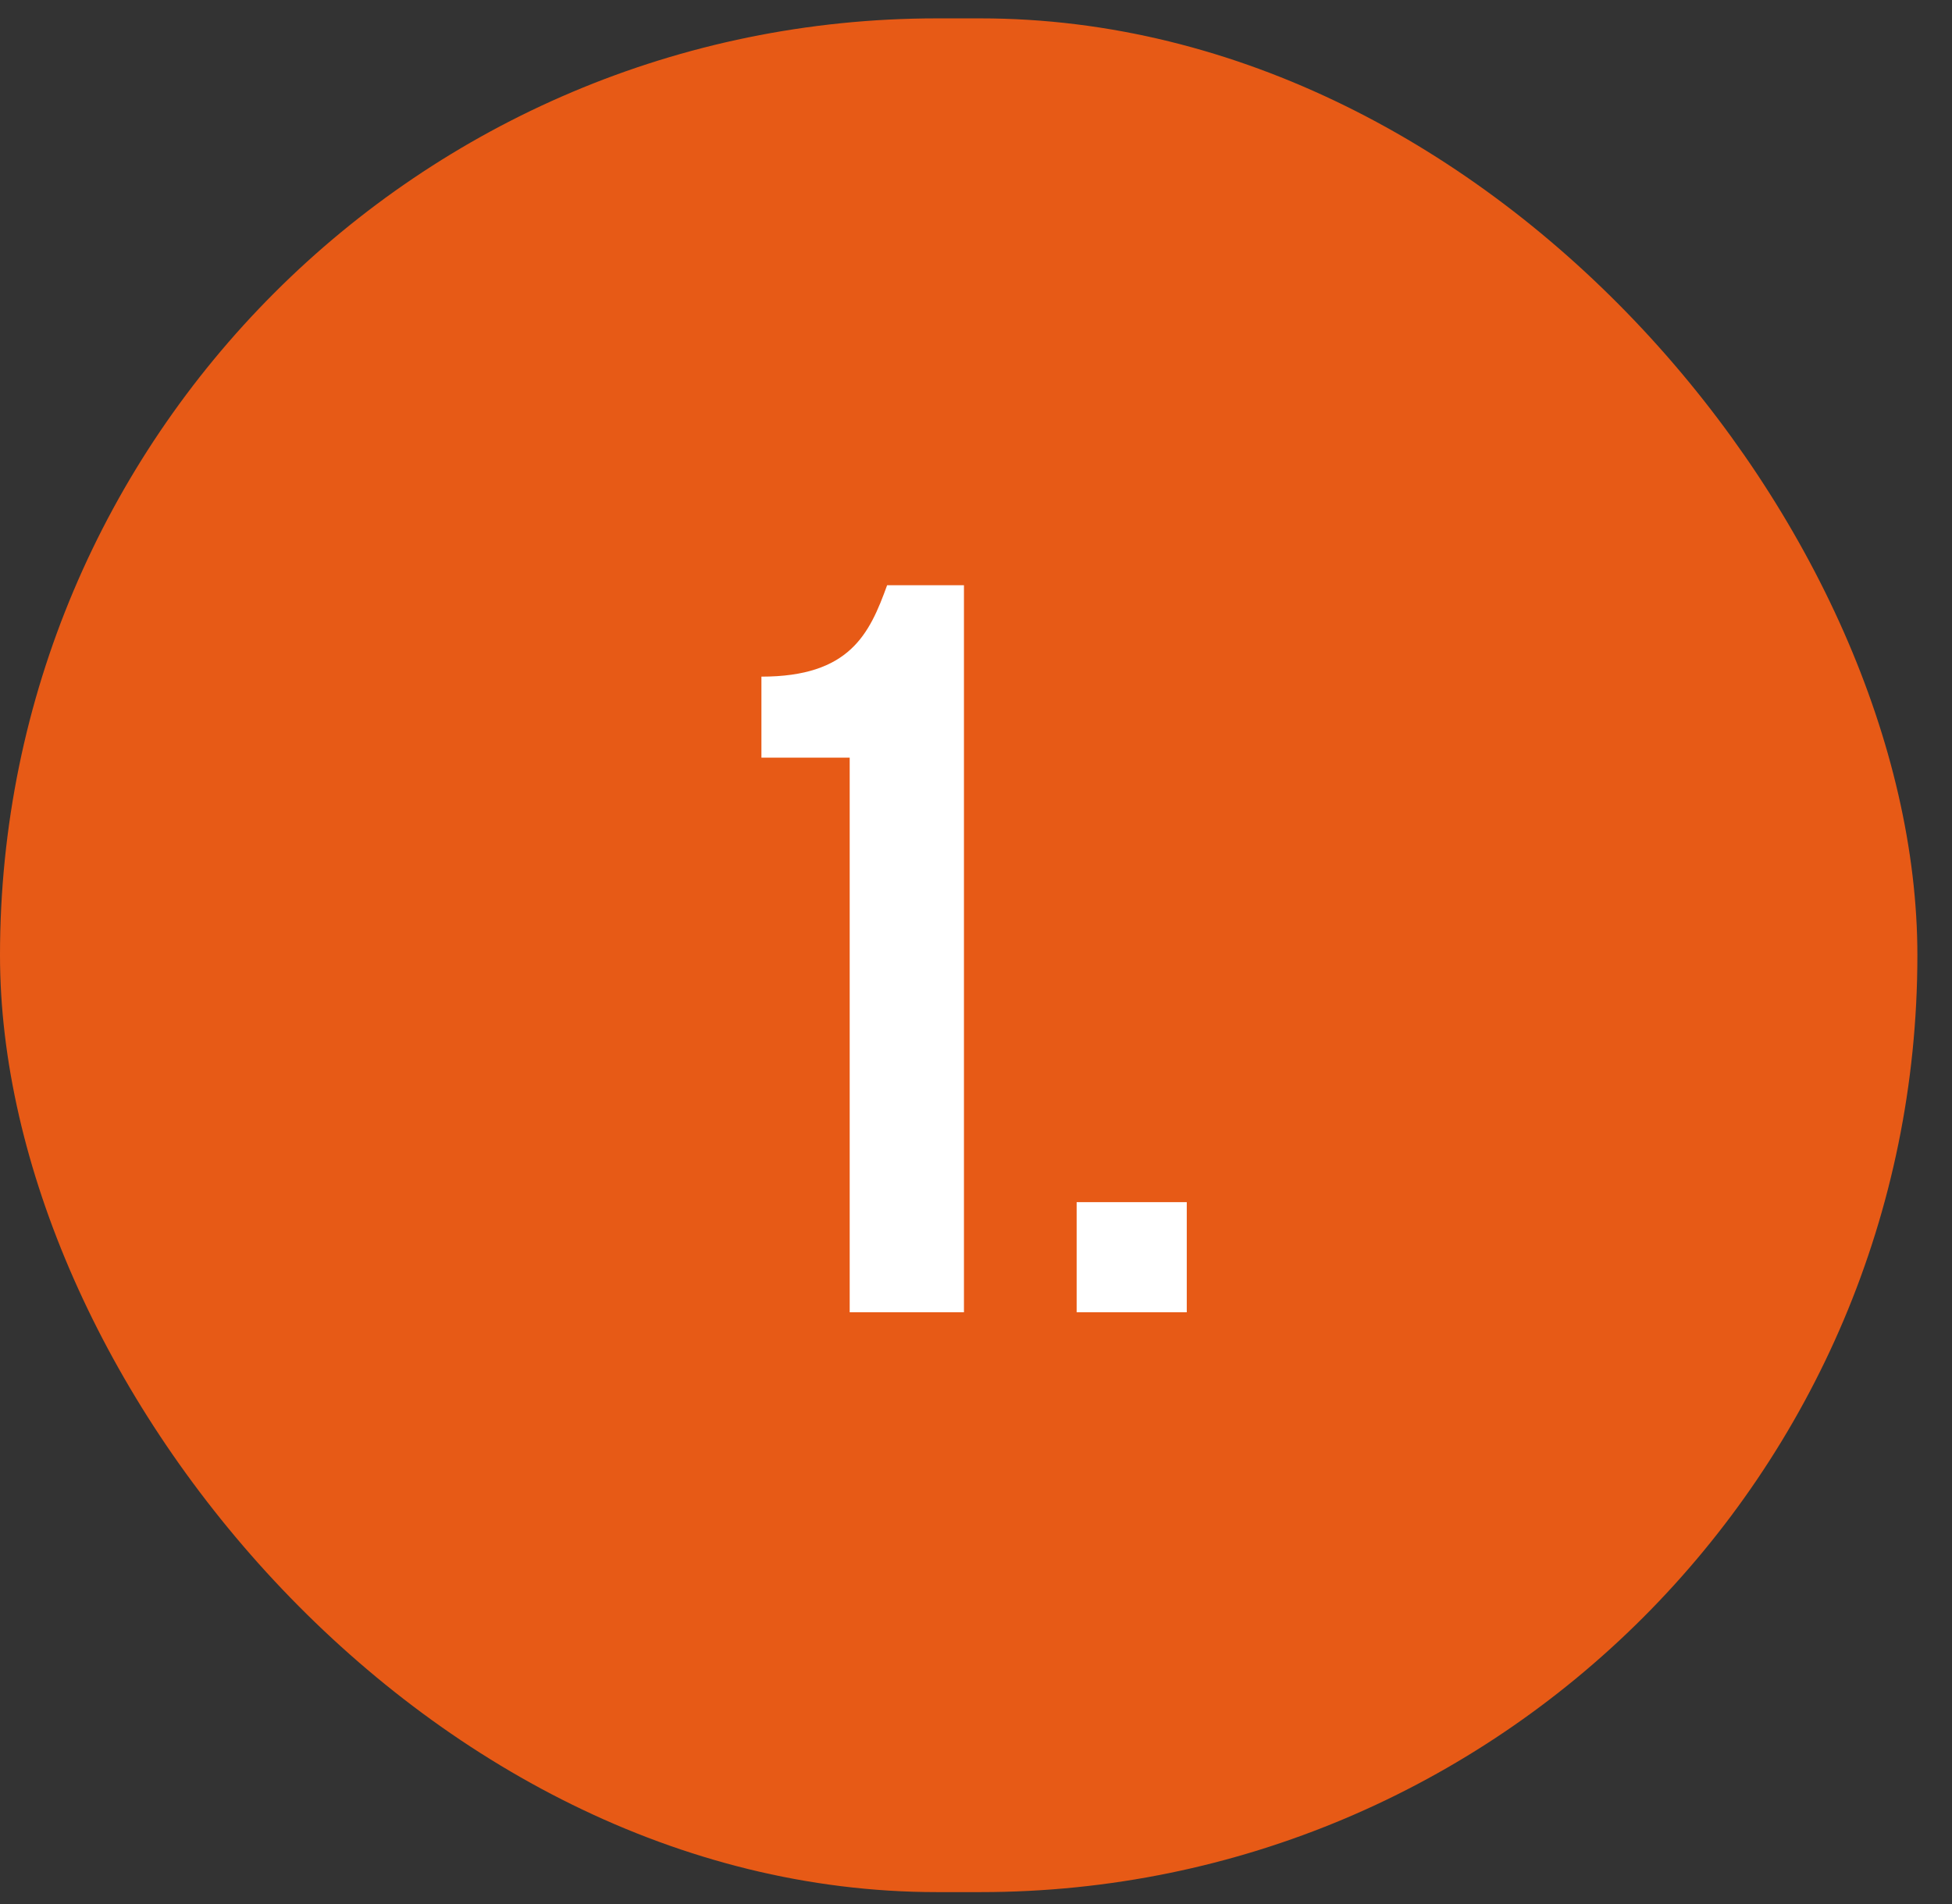 <svg width="41" height="40" viewBox="0 0 41 40" fill="none" xmlns="http://www.w3.org/2000/svg">
<rect x="0" y="0" width="41" height="40" fill="#333333" stroke="none"/>
<rect y="0.386" width="40.273" height="39.364" rx="19.682" fill="#E75A16"/>
<path d="M15.993 15.917V14.215C17.847 14.215 18.262 13.321 18.633 12.295H20.247V27.568H17.847V15.917H15.993ZM22.614 25.255H24.927V27.568H22.614V25.255Z" fill="white"/>
</svg>
